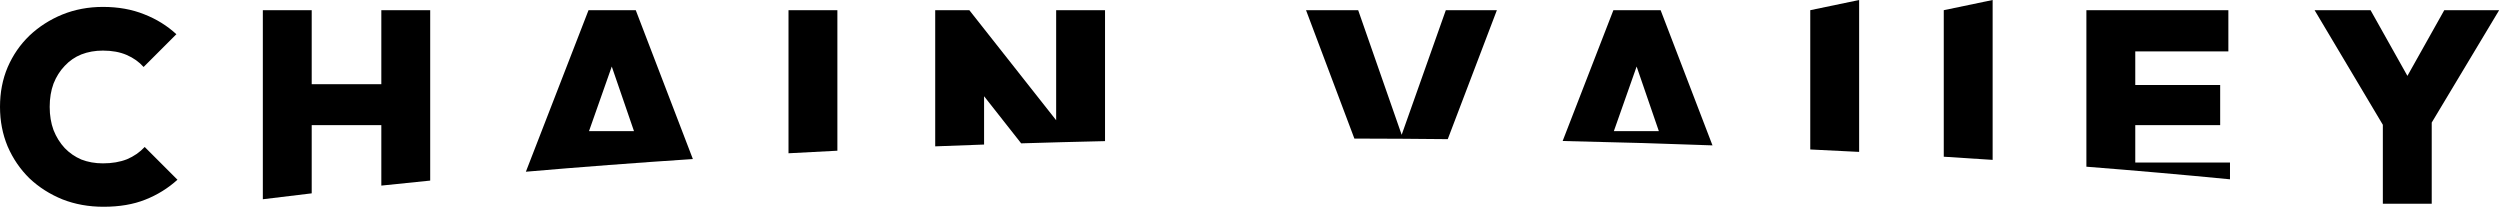 <?xml version="1.0" encoding="UTF-8"?> <svg xmlns="http://www.w3.org/2000/svg" width="1227" height="102" viewBox="0 0 1227 102" fill="none"><path d="M888.477 73.362V5L912.463 0V74.552C904.508 74.136 896.513 73.74 888.477 73.362Z" fill="black"></path><path fill-rule="evenodd" clip-rule="evenodd" d="M840.487 71.353L815.032 5H791.85L766.947 69.204C791.763 69.744 816.289 70.462 840.487 71.353ZM803.255 32.651L814.162 64.362H792.081L803.255 32.651Z" fill="black"></path><path d="M710.562 68.294L734.666 5H709.608L687.941 66.159L666.594 5H641L664.73 68.013C680.097 68.039 695.377 68.133 710.562 68.294Z" fill="black"></path><path d="M542.348 69.264V5H518.362V59.01L475.75 5H459V71.829C466.959 71.516 474.955 71.221 482.986 70.944V47.228L501.187 70.353C514.812 69.935 528.535 69.572 542.348 69.264Z" fill="black"></path><path d="M410.986 73.968V5H387V75.225C394.953 74.787 402.949 74.368 410.986 73.968Z" fill="black"></path><path fill-rule="evenodd" clip-rule="evenodd" d="M340.061 78.061L312.032 5H288.85L258.099 84.281C284.781 81.979 312.125 79.902 340.061 78.061ZM300.255 32.651L311.162 64.362H289.081L300.255 32.651Z" fill="black"></path><path d="M211.142 88.629V5H187.156V41.314H152.986V5H129V97.788C136.913 96.802 144.91 95.837 152.986 94.895V61.414H187.156V91.09C195.082 90.249 203.078 89.428 211.142 88.629Z" fill="black"></path><path d="M1094.48 88.003V79.772H1047.99V61.414H1089.66V41.716H1047.99V25.234H1093.68V5H1024V81.817C1048.01 83.703 1071.52 85.768 1094.48 88.003Z" fill="black"></path><path d="M977.986 78.464V0L954 5V76.918C962.043 77.414 970.039 77.929 977.986 78.464Z" fill="black"></path><path d="M50.786 101.48C43.55 101.48 36.85 100.274 30.686 97.862C24.522 95.361 19.117 91.921 14.472 87.544C9.916 83.077 6.343 77.851 3.752 71.866C1.251 65.881 0 59.404 0 52.436C0 45.379 1.251 38.902 3.752 33.006C6.343 27.021 9.916 21.839 14.472 17.462C19.117 13.085 24.477 9.645 30.552 7.144C36.716 4.643 43.371 3.392 50.518 3.392C58.022 3.392 64.767 4.598 70.752 7.01C76.737 9.333 82.008 12.593 86.564 16.792L70.484 32.872C68.251 30.371 65.481 28.405 62.176 26.976C58.871 25.547 54.985 24.832 50.518 24.832C46.677 24.832 43.148 25.457 39.932 26.708C36.805 27.959 34.081 29.835 31.758 32.336C29.435 34.748 27.604 37.651 26.264 41.046C25.013 44.441 24.388 48.237 24.388 52.436C24.388 56.635 25.013 60.431 26.264 63.826C27.604 67.221 29.435 70.169 31.758 72.67C34.081 75.082 36.805 76.958 39.932 78.298C43.148 79.549 46.677 80.174 50.518 80.174C54.985 80.174 58.915 79.504 62.31 78.164C65.705 76.735 68.608 74.725 71.02 72.134L87.1 88.214C82.455 92.413 77.184 95.673 71.288 97.996C65.481 100.319 58.647 101.48 50.786 101.48Z" fill="black"></path><path d="M1172.31 65.97L1136 5H1163.47L1191.21 54.446H1171.91L1199.65 5H1226.58L1190 65.97H1172.31ZM1169.5 100.006V56.188H1193.49V100.006H1169.5Z" fill="black"></path></svg> 